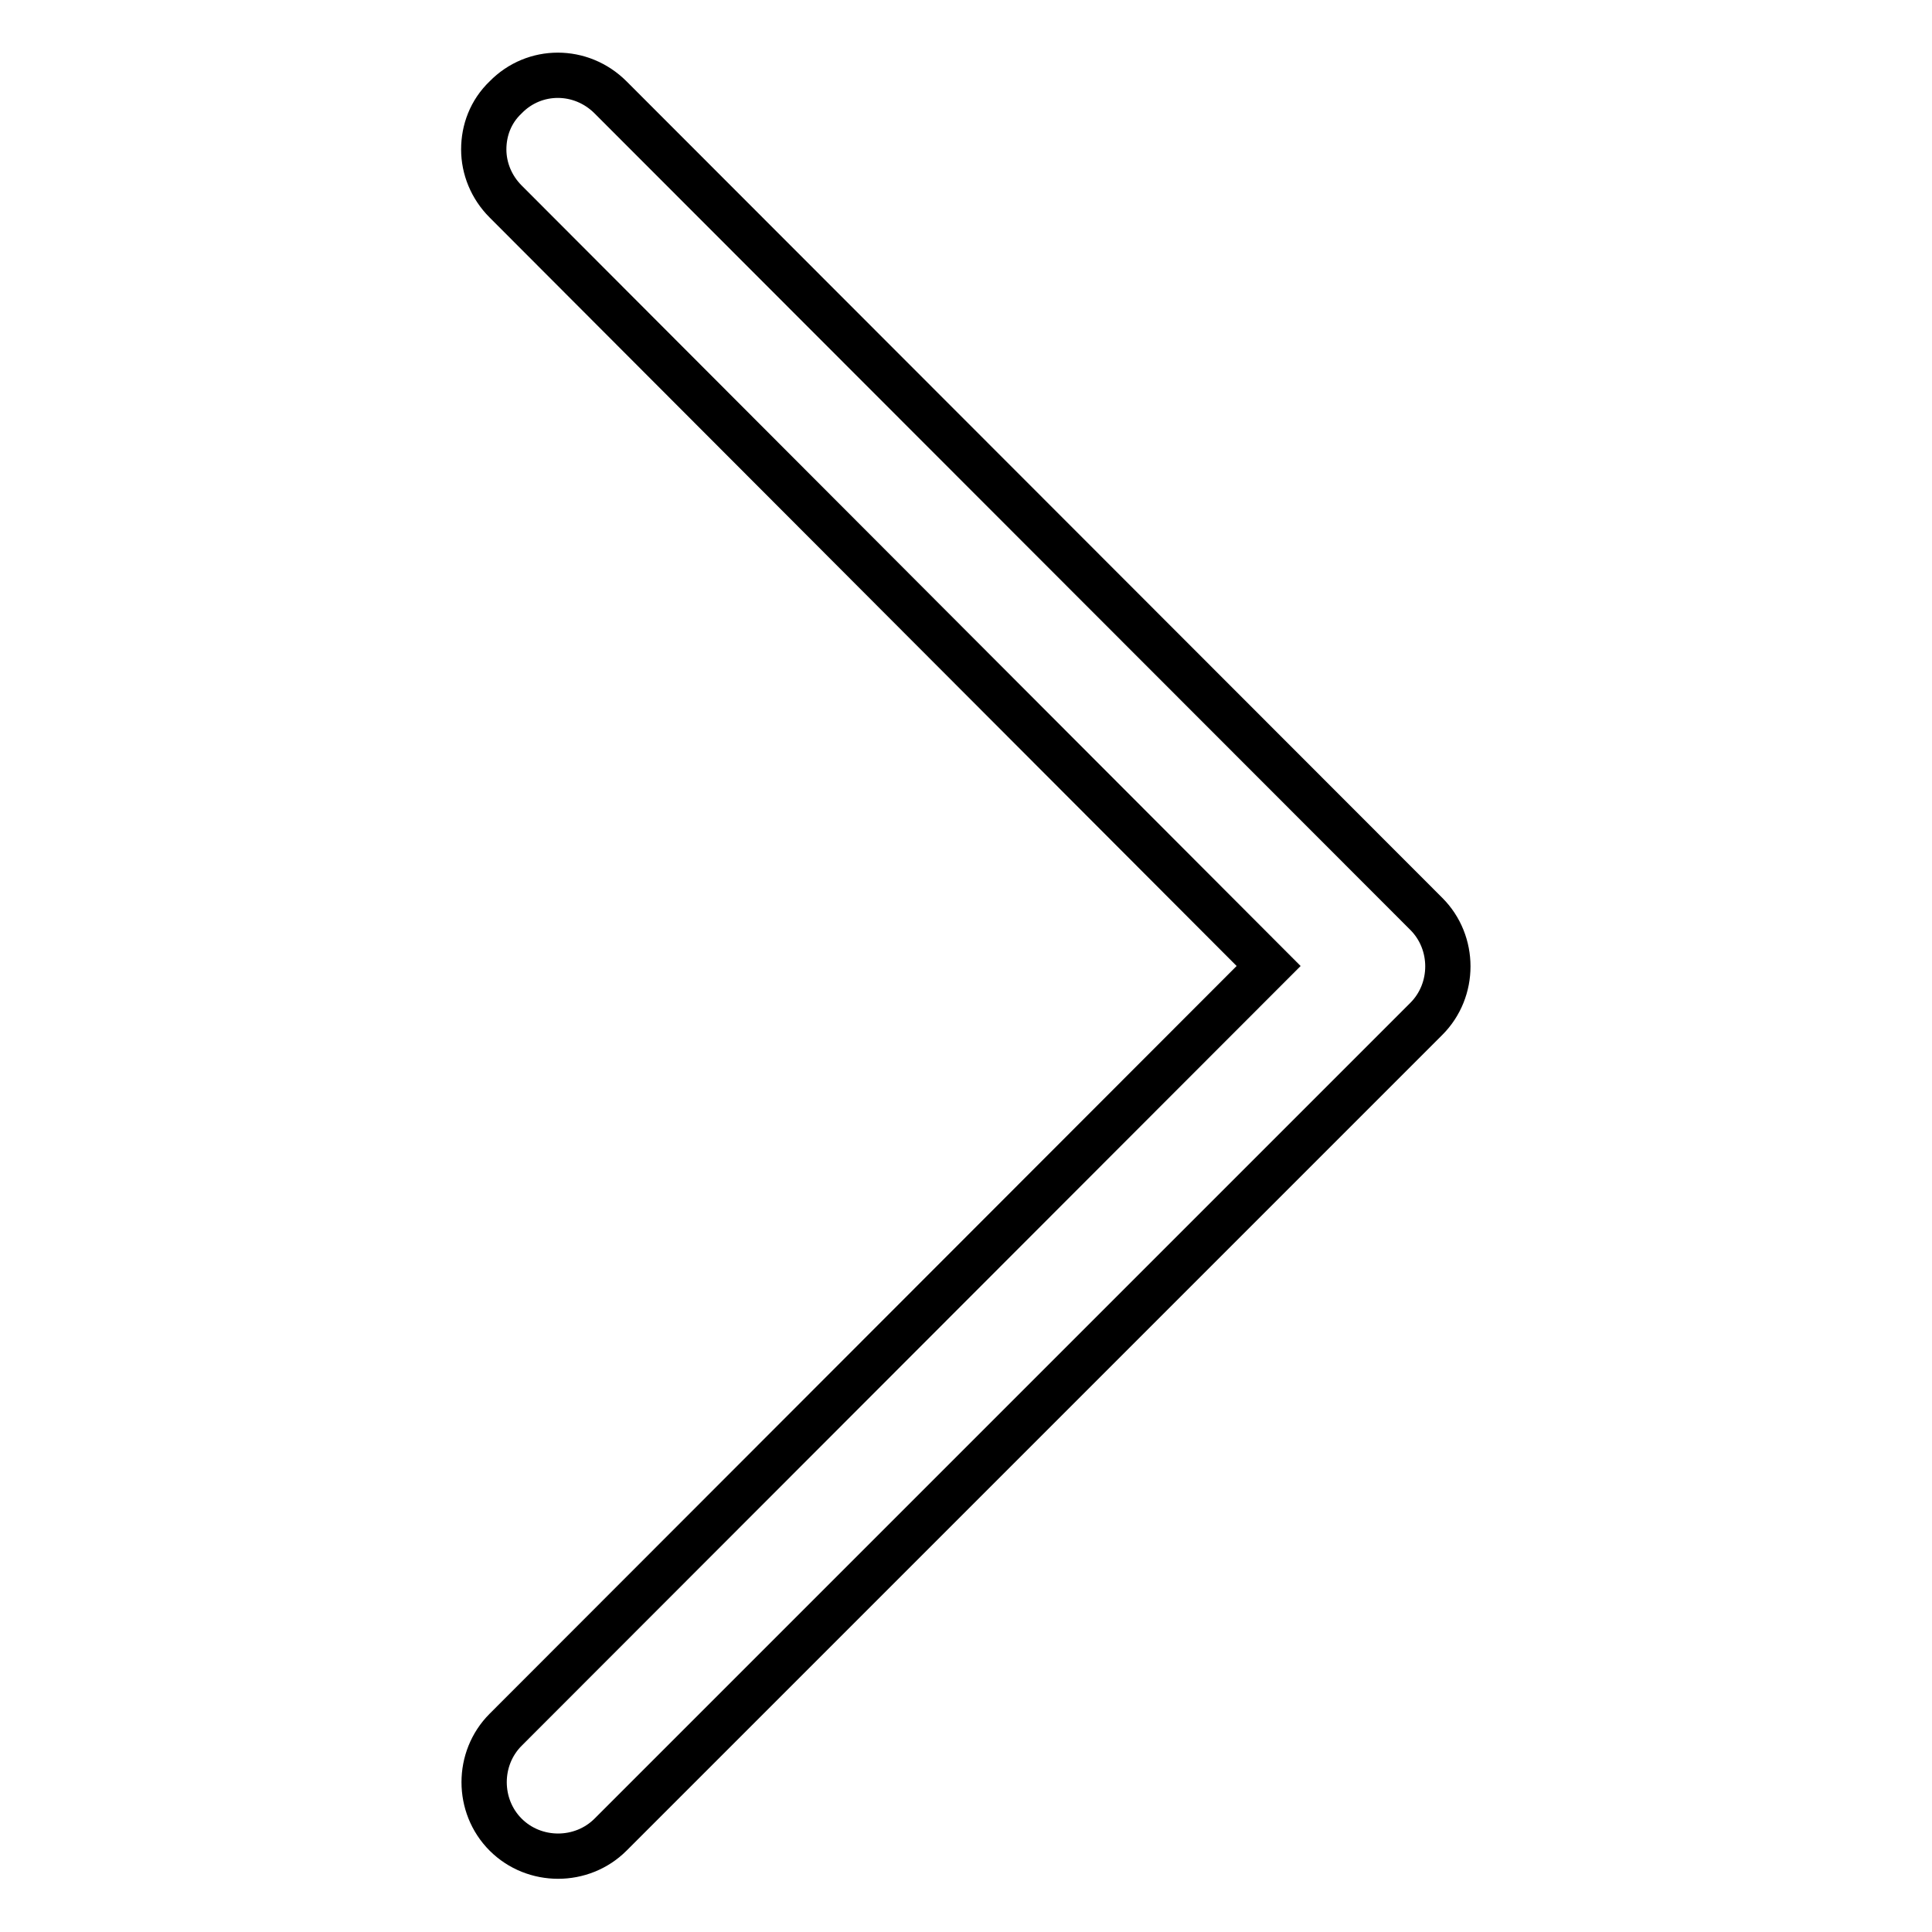 <?xml version="1.0" encoding="utf-8"?>
<!-- Svg Vector Icons : http://www.onlinewebfonts.com/icon -->
<!DOCTYPE svg PUBLIC "-//W3C//DTD SVG 1.1//EN" "http://www.w3.org/Graphics/SVG/1.1/DTD/svg11.dtd">
<svg version="1.1" xmlns="http://www.w3.org/2000/svg" xmlns:xlink="http://www.w3.org/1999/xlink" x="0px" y="0px" viewBox="0 0 256 256" enable-background="new 0 0 256 256" xml:space="preserve">
<g> <path stroke-width="6" fill-opacity="0" stroke="#000000"  d="M64.1,19.8c0,2.5,1,5,2.9,6.9L168.1,128L67,229.2c-3.8,3.8-3.8,10.1,0,13.9s10.1,3.8,13.9,0L189,135 c3.8-3.8,3.8-10.1,0-13.9L80.9,12.9C77,9,70.8,9,67,12.9C65,14.8,64.1,17.3,64.1,19.8z"/></g>
</svg>